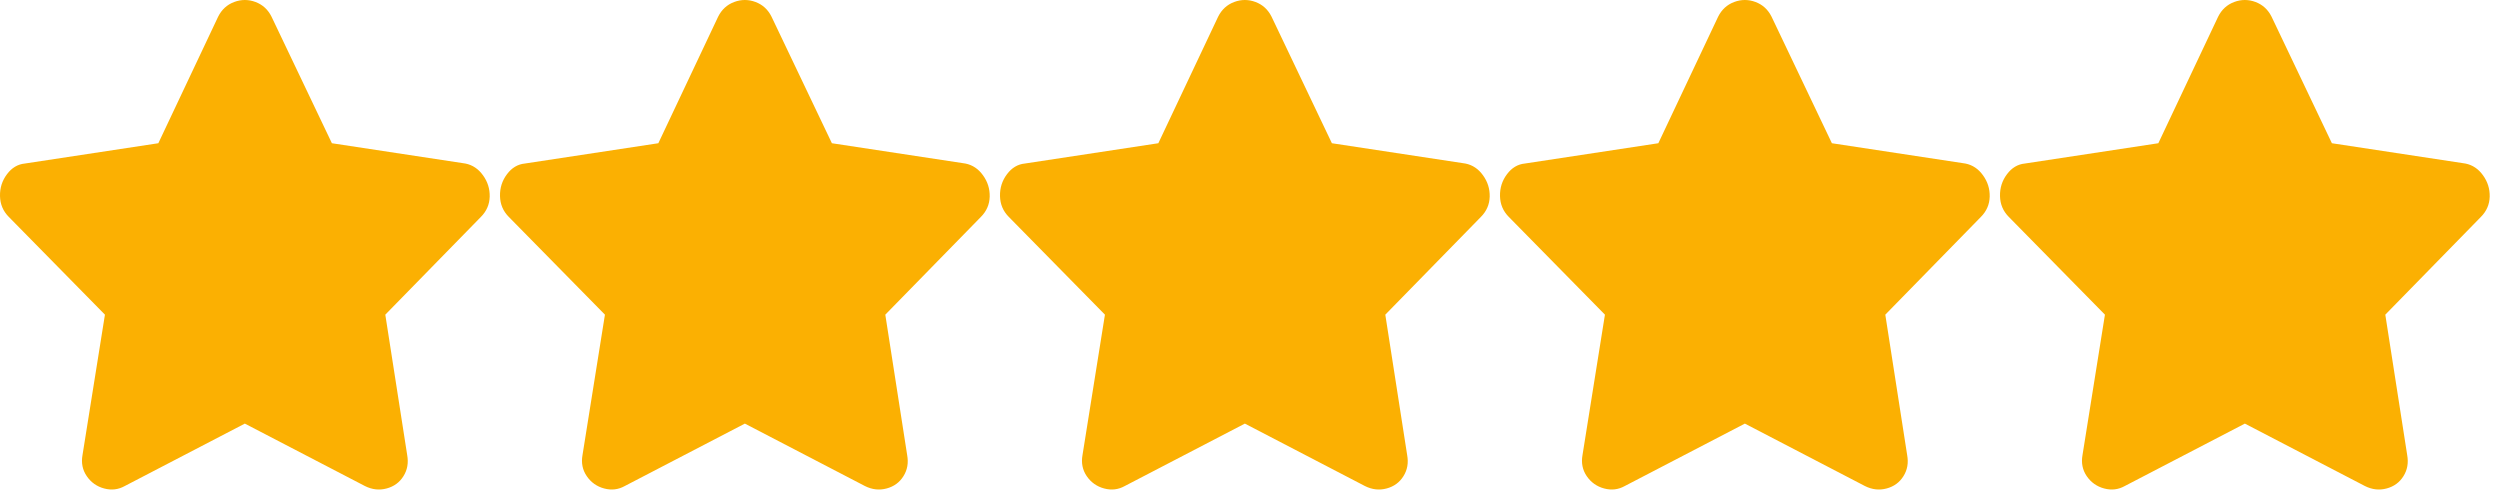 <svg width="75" height="15" viewBox="0 0 75 15" fill="none" xmlns="http://www.w3.org/2000/svg">
<path d="M6.544 0.501L4.75 4.297L0.745 4.906C0.532 4.927 0.353 5.034 0.209 5.227C0.064 5.419 -0.005 5.638 0 5.883C0.006 6.129 0.094 6.337 0.265 6.508L3.148 9.44L2.475 13.653C2.433 13.888 2.475 14.099 2.604 14.286C2.732 14.473 2.905 14.595 3.124 14.654C3.343 14.713 3.549 14.689 3.741 14.582L7.345 12.708L10.95 14.582C11.164 14.689 11.38 14.713 11.599 14.654C11.818 14.595 11.986 14.473 12.103 14.286C12.221 14.099 12.258 13.888 12.216 13.653L11.559 9.44L14.426 6.508C14.597 6.337 14.685 6.134 14.691 5.899C14.696 5.664 14.629 5.451 14.49 5.259C14.351 5.066 14.175 4.949 13.962 4.906L9.957 4.297L8.146 0.501C8.04 0.287 7.879 0.14 7.666 0.06C7.452 -0.02 7.239 -0.02 7.025 0.06C6.811 0.14 6.651 0.287 6.544 0.501Z" fill="#FBB002"/>
<path d="M21.544 0.501L19.75 4.297L15.745 4.906C15.532 4.927 15.353 5.034 15.209 5.227C15.064 5.419 14.995 5.638 15 5.883C15.006 6.129 15.094 6.337 15.265 6.508L18.148 9.44L17.475 13.653C17.433 13.888 17.475 14.099 17.604 14.286C17.732 14.473 17.905 14.595 18.124 14.654C18.343 14.713 18.549 14.689 18.741 14.582L22.346 12.708L25.95 14.582C26.164 14.689 26.38 14.713 26.599 14.654C26.818 14.595 26.986 14.473 27.103 14.286C27.221 14.099 27.258 13.888 27.215 13.653L26.559 9.44L29.426 6.508C29.597 6.337 29.685 6.134 29.691 5.899C29.696 5.664 29.629 5.451 29.49 5.259C29.352 5.066 29.175 4.949 28.962 4.906L24.957 4.297L23.146 0.501C23.04 0.287 22.88 0.14 22.666 0.06C22.452 -0.02 22.239 -0.02 22.025 0.06C21.811 0.14 21.651 0.287 21.544 0.501Z" fill="#FBB002"/>
<path d="M36.544 0.501L34.75 4.297L30.745 4.906C30.532 4.927 30.353 5.034 30.209 5.227C30.064 5.419 29.995 5.638 30 5.883C30.006 6.129 30.094 6.337 30.265 6.508L33.148 9.44L32.475 13.653C32.433 13.888 32.475 14.099 32.603 14.286C32.732 14.473 32.905 14.595 33.124 14.654C33.343 14.713 33.549 14.689 33.741 14.582L37.346 12.708L40.95 14.582C41.164 14.689 41.38 14.713 41.599 14.654C41.818 14.595 41.986 14.473 42.103 14.286C42.221 14.099 42.258 13.888 42.215 13.653L41.559 9.44L44.426 6.508C44.597 6.337 44.685 6.134 44.691 5.899C44.696 5.664 44.629 5.451 44.49 5.259C44.352 5.066 44.175 4.949 43.962 4.906L39.957 4.297L38.147 0.501C38.04 0.287 37.88 0.14 37.666 0.06C37.452 -0.02 37.239 -0.02 37.025 0.06C36.812 0.14 36.651 0.287 36.544 0.501Z" fill="#FBB002"/>
<path d="M51.544 0.501L49.75 4.297L45.745 4.906C45.532 4.927 45.353 5.034 45.209 5.227C45.064 5.419 44.995 5.638 45 5.883C45.006 6.129 45.094 6.337 45.265 6.508L48.148 9.44L47.475 13.653C47.433 13.888 47.475 14.099 47.603 14.286C47.732 14.473 47.905 14.595 48.124 14.654C48.343 14.713 48.549 14.689 48.741 14.582L52.346 12.708L55.95 14.582C56.164 14.689 56.38 14.713 56.599 14.654C56.818 14.595 56.986 14.473 57.103 14.286C57.221 14.099 57.258 13.888 57.215 13.653L56.559 9.44L59.426 6.508C59.597 6.337 59.685 6.134 59.691 5.899C59.696 5.664 59.629 5.451 59.49 5.259C59.352 5.066 59.175 4.949 58.962 4.906L54.957 4.297L53.147 0.501C53.04 0.287 52.88 0.14 52.666 0.06C52.452 -0.02 52.239 -0.02 52.025 0.06C51.812 0.14 51.651 0.287 51.544 0.501Z" fill="#FBB002"/>
<path d="M66.544 0.501L64.75 4.297L60.745 4.906C60.532 4.927 60.353 5.034 60.209 5.227C60.064 5.419 59.995 5.638 60 5.883C60.006 6.129 60.094 6.337 60.265 6.508L63.148 9.44L62.475 13.653C62.433 13.888 62.475 14.099 62.603 14.286C62.732 14.473 62.905 14.595 63.124 14.654C63.343 14.713 63.549 14.689 63.741 14.582L67.346 12.708L70.95 14.582C71.164 14.689 71.38 14.713 71.599 14.654C71.818 14.595 71.986 14.473 72.103 14.286C72.221 14.099 72.258 13.888 72.216 13.653L71.559 9.44L74.426 6.508C74.597 6.337 74.685 6.134 74.691 5.899C74.696 5.664 74.629 5.451 74.49 5.259C74.352 5.066 74.175 4.949 73.962 4.906L69.957 4.297L68.147 0.501C68.04 0.287 67.879 0.14 67.666 0.06C67.452 -0.02 67.239 -0.02 67.025 0.06C66.811 0.14 66.651 0.287 66.544 0.501Z" fill="#FBB002"/>
</svg>
